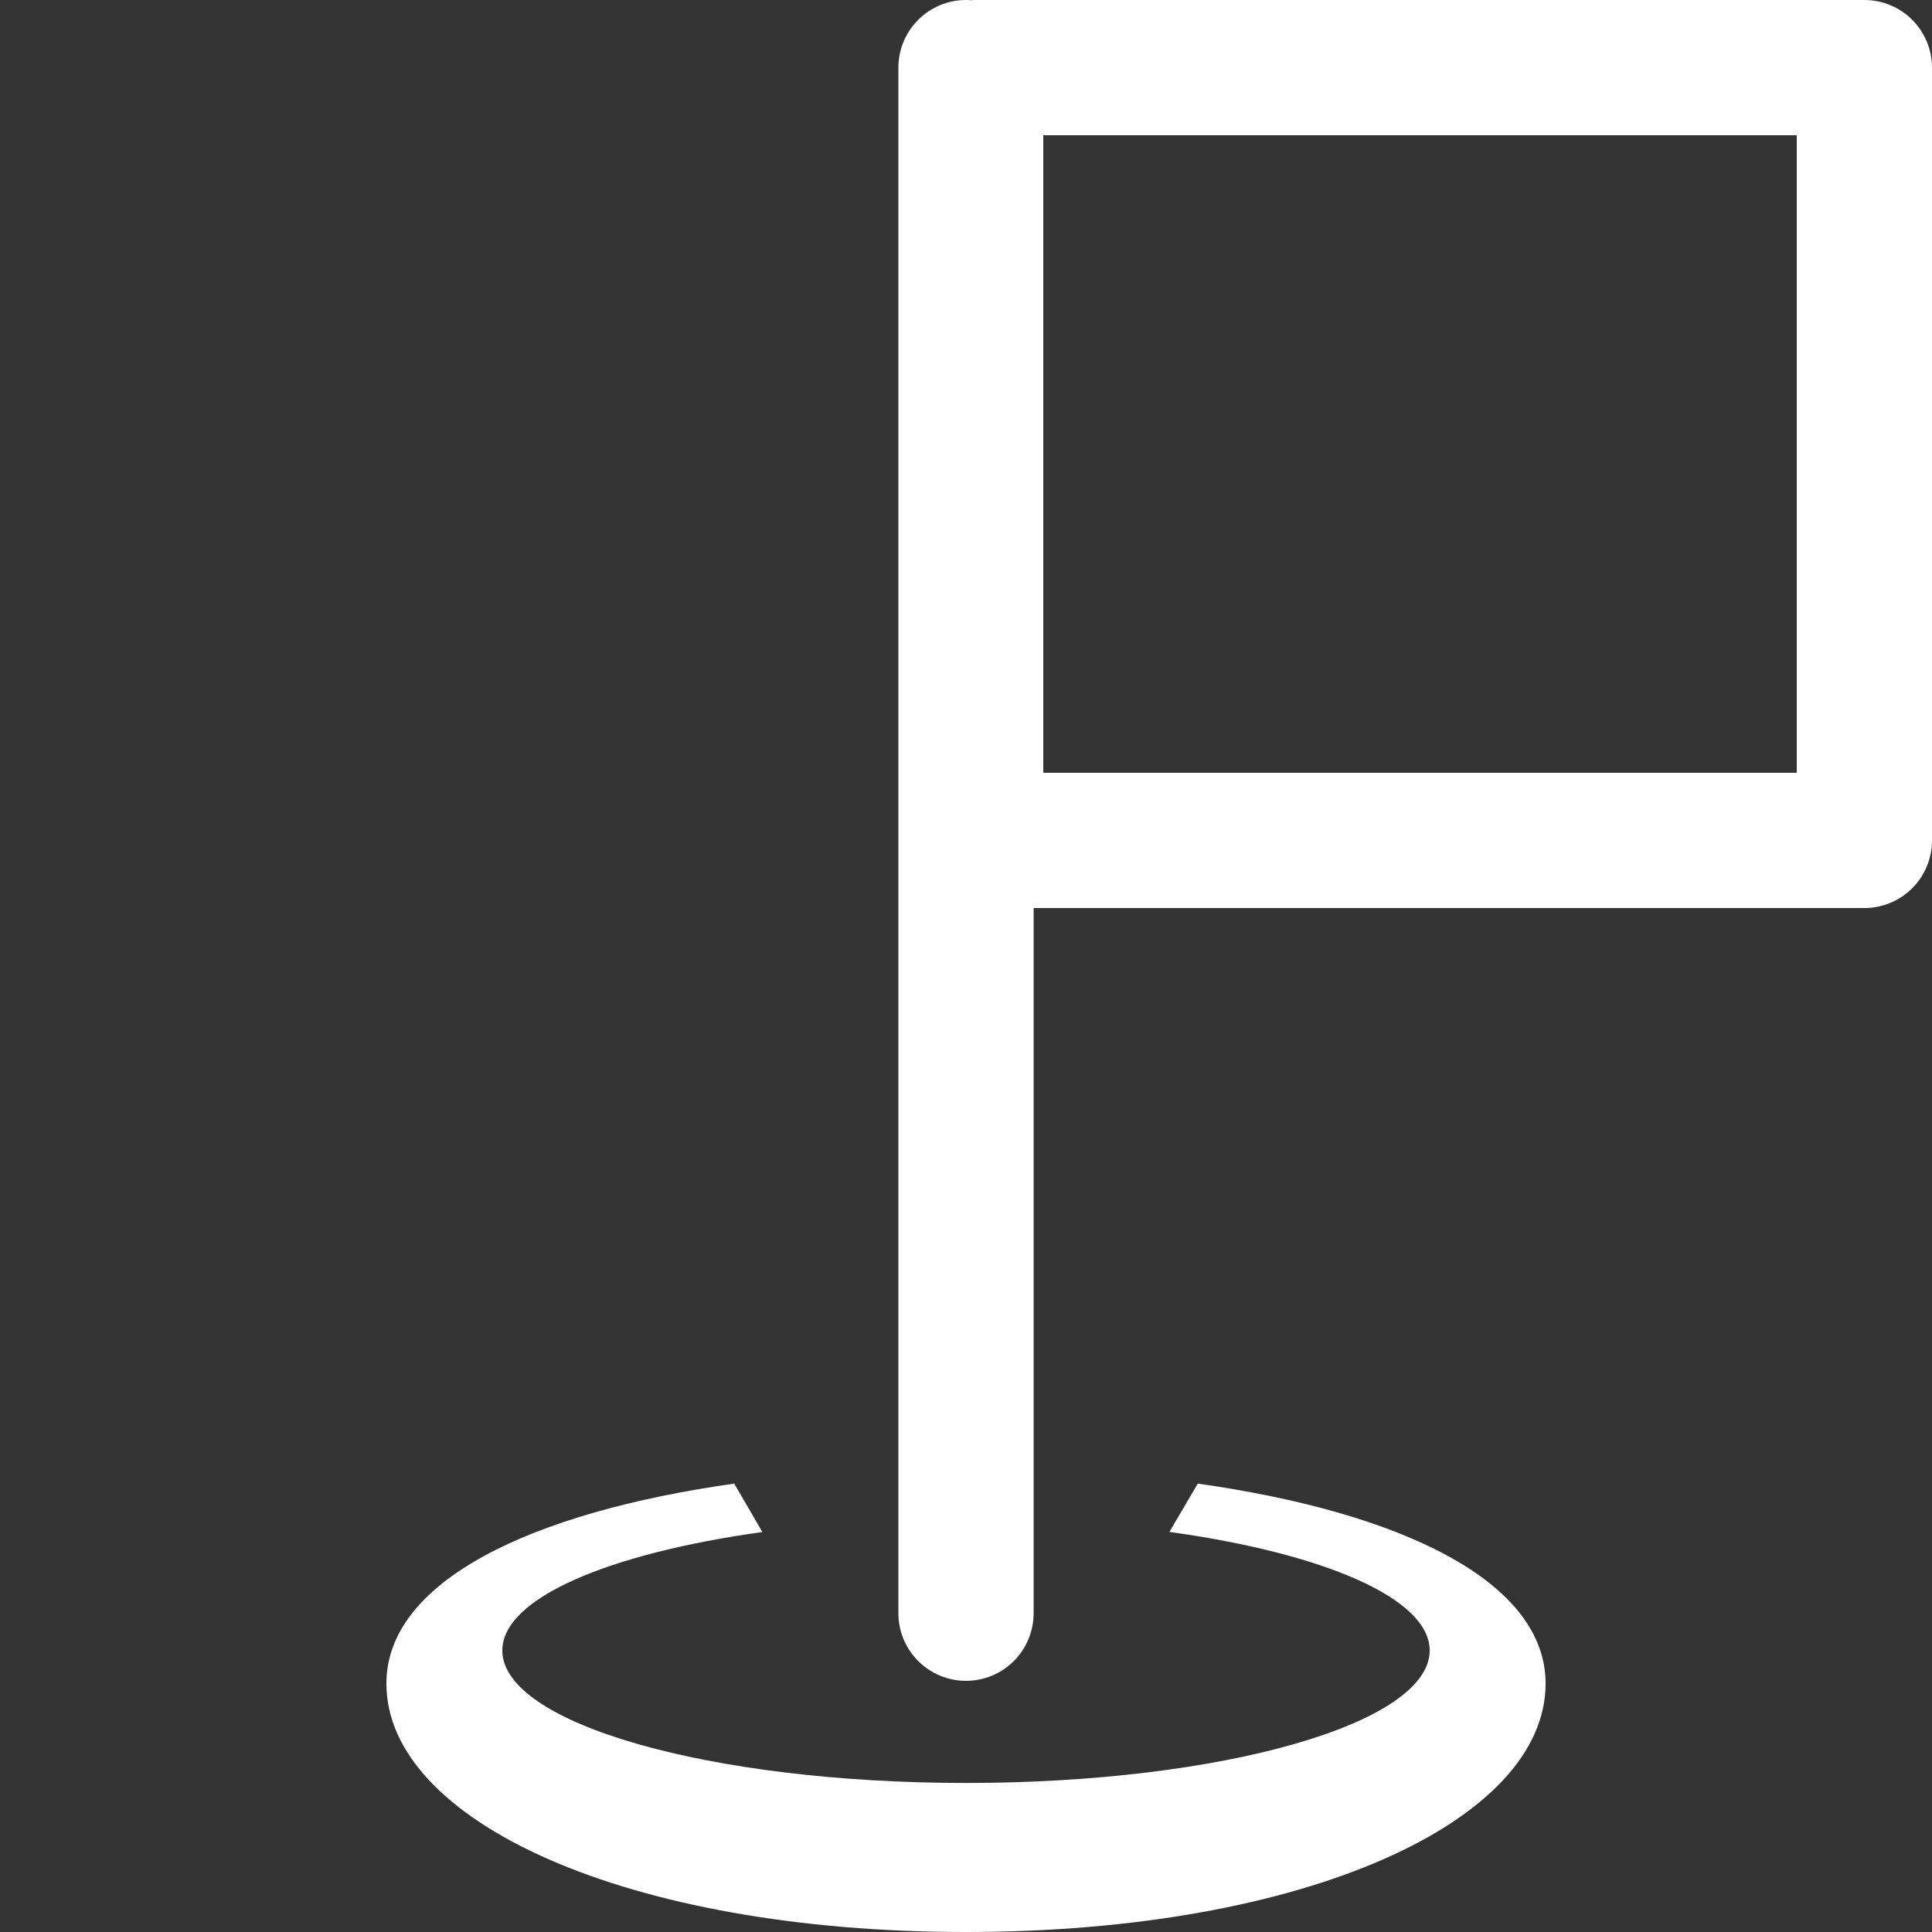 <?xml version="1.0" encoding="UTF-8"?> <svg xmlns="http://www.w3.org/2000/svg" width="35" height="35" viewBox="0 0 35 35" fill="none"><rect x="0" y="0" width="35" height="35" fill="#333333" stroke="none"/><g clip-path="url(#clip0_1790_37)"><path d="M17.5 0C17.175 0 16.864 0.129 16.634 0.359C16.404 0.589 16.275 0.9 16.275 1.225V29.225C16.275 29.55 16.404 29.861 16.634 30.091C16.864 30.321 17.175 30.45 17.5 30.45C17.825 30.45 18.137 30.321 18.367 30.091C18.596 29.861 18.725 29.55 18.725 29.225V16.45H33.775C34.1 16.45 34.412 16.321 34.642 16.091C34.871 15.861 35 15.55 35 15.225V1.225C35 0.9 34.871 0.589 34.642 0.359C34.412 0.129 34.1 0 33.775 0H17.675C17.646 0 17.616 0.001 17.587 0.004C17.558 0.001 17.529 0 17.5 0ZM18.9 2.45H32.55V14H18.9V2.45Z" fill="white"></path><path d="M13.301 26.877C9.594 27.401 7 28.655 7 30.5C7 32.985 11.333 35 17.5 35C23.667 35 28 32.985 28 30.5C28 28.655 25.407 27.401 21.699 26.877L21.185 27.752C23.98 28.139 25.9 28.955 25.9 29.9C25.9 31.225 22.139 32.3 17.5 32.3C12.861 32.3 9.1 31.225 9.1 29.9C9.1 28.958 11.008 28.144 13.811 27.754L13.301 26.877Z" fill="white"></path></g><defs><clipPath id="clip0_1790_37"><rect width="35" height="35" fill="white"></rect></clipPath></defs></svg> 